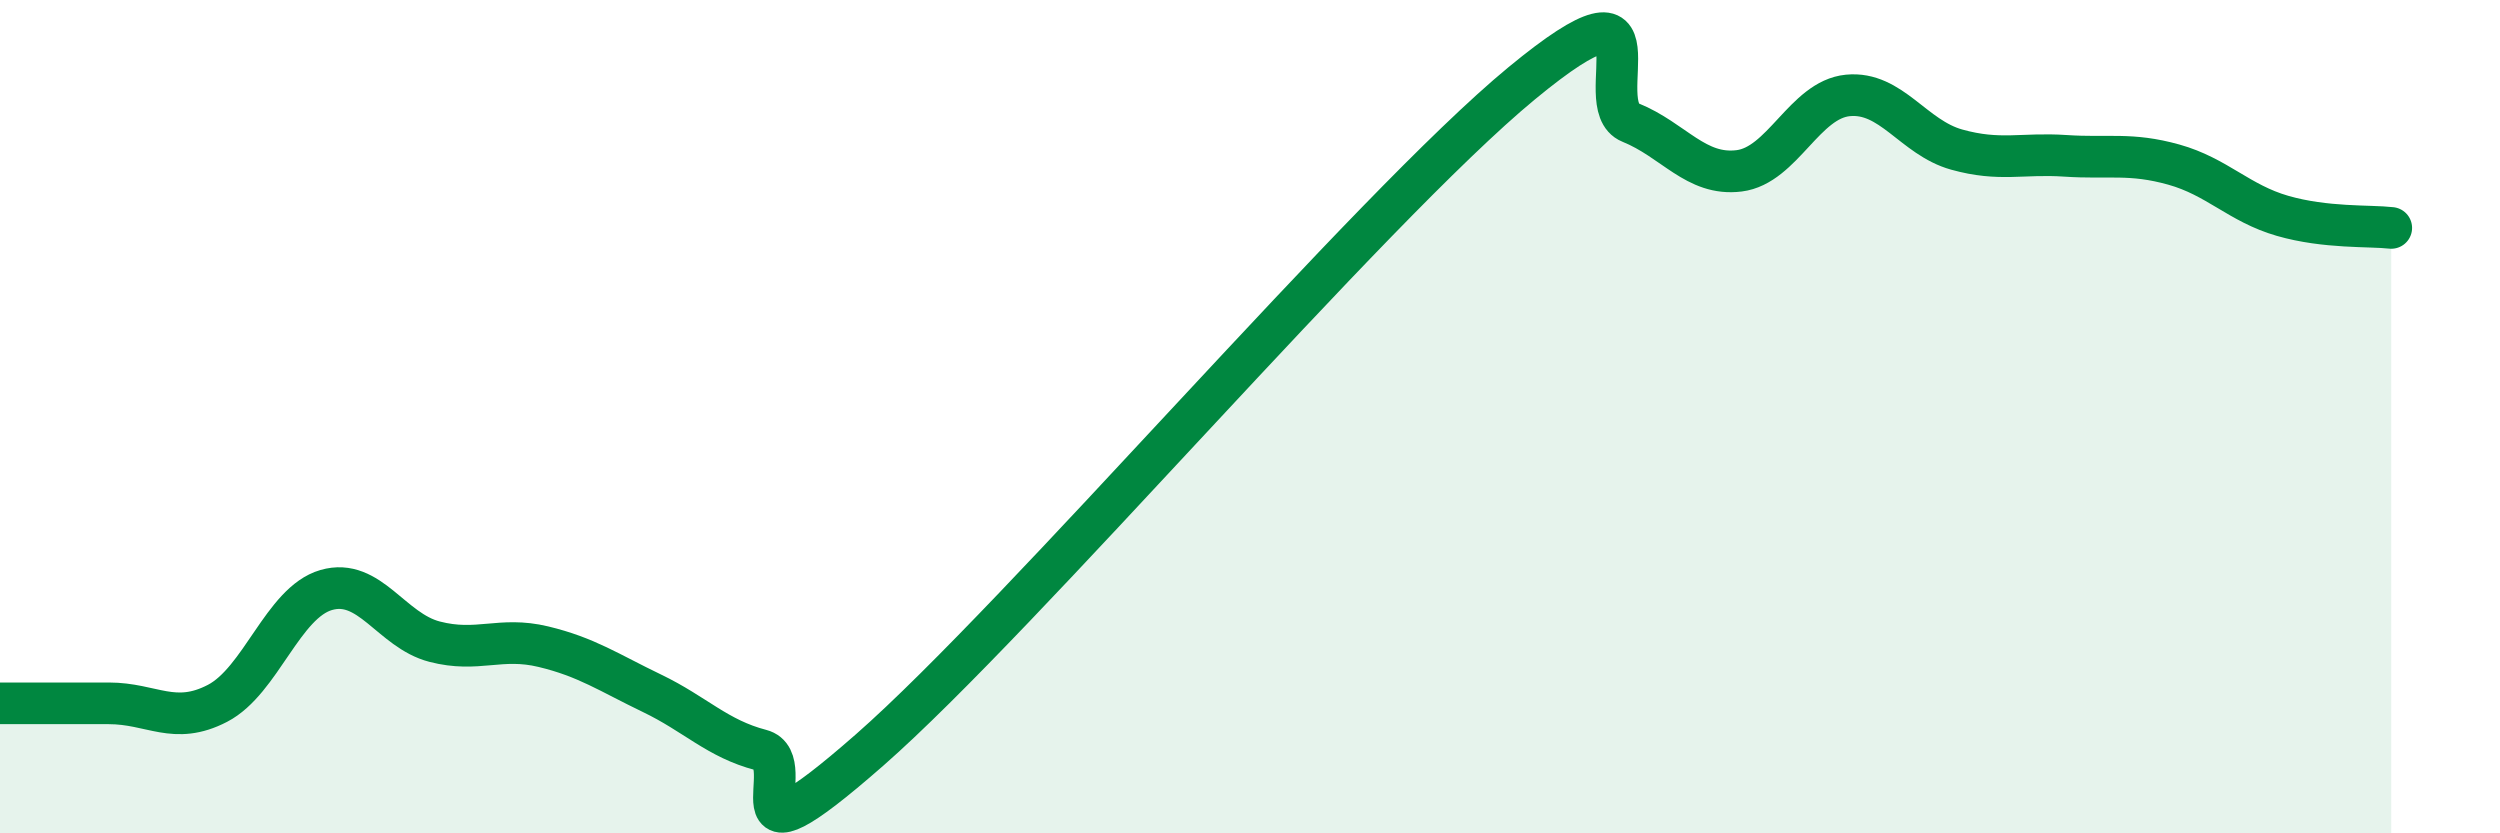
    <svg width="60" height="20" viewBox="0 0 60 20" xmlns="http://www.w3.org/2000/svg">
      <path
        d="M 0,16.88 C 0.52,16.88 1.57,16.88 2.61,16.88 C 3.65,16.88 4.18,17.42 5.22,16.88 C 6.26,16.34 6.79,14.46 7.83,14.16 C 8.87,13.86 9.39,15.13 10.43,15.4 C 11.47,15.67 12,15.27 13.04,15.52 C 14.08,15.77 14.61,16.14 15.65,16.64 C 16.69,17.14 17.22,17.73 18.26,18 C 19.3,18.27 17.22,21.2 20.87,18 C 24.52,14.8 32.87,5.01 36.52,2 C 40.17,-1.01 38.09,2.52 39.13,2.94 C 40.17,3.36 40.7,4.23 41.74,4.1 C 42.78,3.97 43.31,2.39 44.35,2.29 C 45.39,2.19 45.92,3.3 46.96,3.59 C 48,3.88 48.53,3.67 49.57,3.74 C 50.61,3.81 51.13,3.66 52.17,3.95 C 53.21,4.24 53.74,4.88 54.78,5.18 C 55.82,5.48 56.87,5.41 57.39,5.47L57.39 20L0 20Z"
        fill="#008740"
        opacity="0.1"
        stroke-linecap="round"
        stroke-linejoin="round"
      />
      <path
        d="M 0,16.88 C 0.52,16.88 1.57,16.88 2.61,16.88 C 3.65,16.88 4.18,17.42 5.22,16.88 C 6.26,16.34 6.79,14.46 7.83,14.16 C 8.87,13.86 9.39,15.13 10.43,15.4 C 11.47,15.67 12,15.27 13.04,15.52 C 14.08,15.77 14.61,16.14 15.65,16.64 C 16.69,17.14 17.22,17.73 18.26,18 C 19.3,18.27 17.22,21.2 20.87,18 C 24.52,14.8 32.87,5.01 36.52,2 C 40.17,-1.01 38.09,2.52 39.13,2.94 C 40.17,3.36 40.7,4.23 41.74,4.1 C 42.78,3.97 43.31,2.39 44.35,2.29 C 45.39,2.19 45.92,3.3 46.96,3.59 C 48,3.88 48.53,3.67 49.57,3.74 C 50.61,3.81 51.13,3.66 52.17,3.95 C 53.21,4.24 53.74,4.88 54.78,5.18 C 55.82,5.48 56.87,5.41 57.39,5.47"
        stroke="#008740"
        stroke-width="1"
        fill="none"
        stroke-linecap="round"
        stroke-linejoin="round"
      />
    </svg>
  